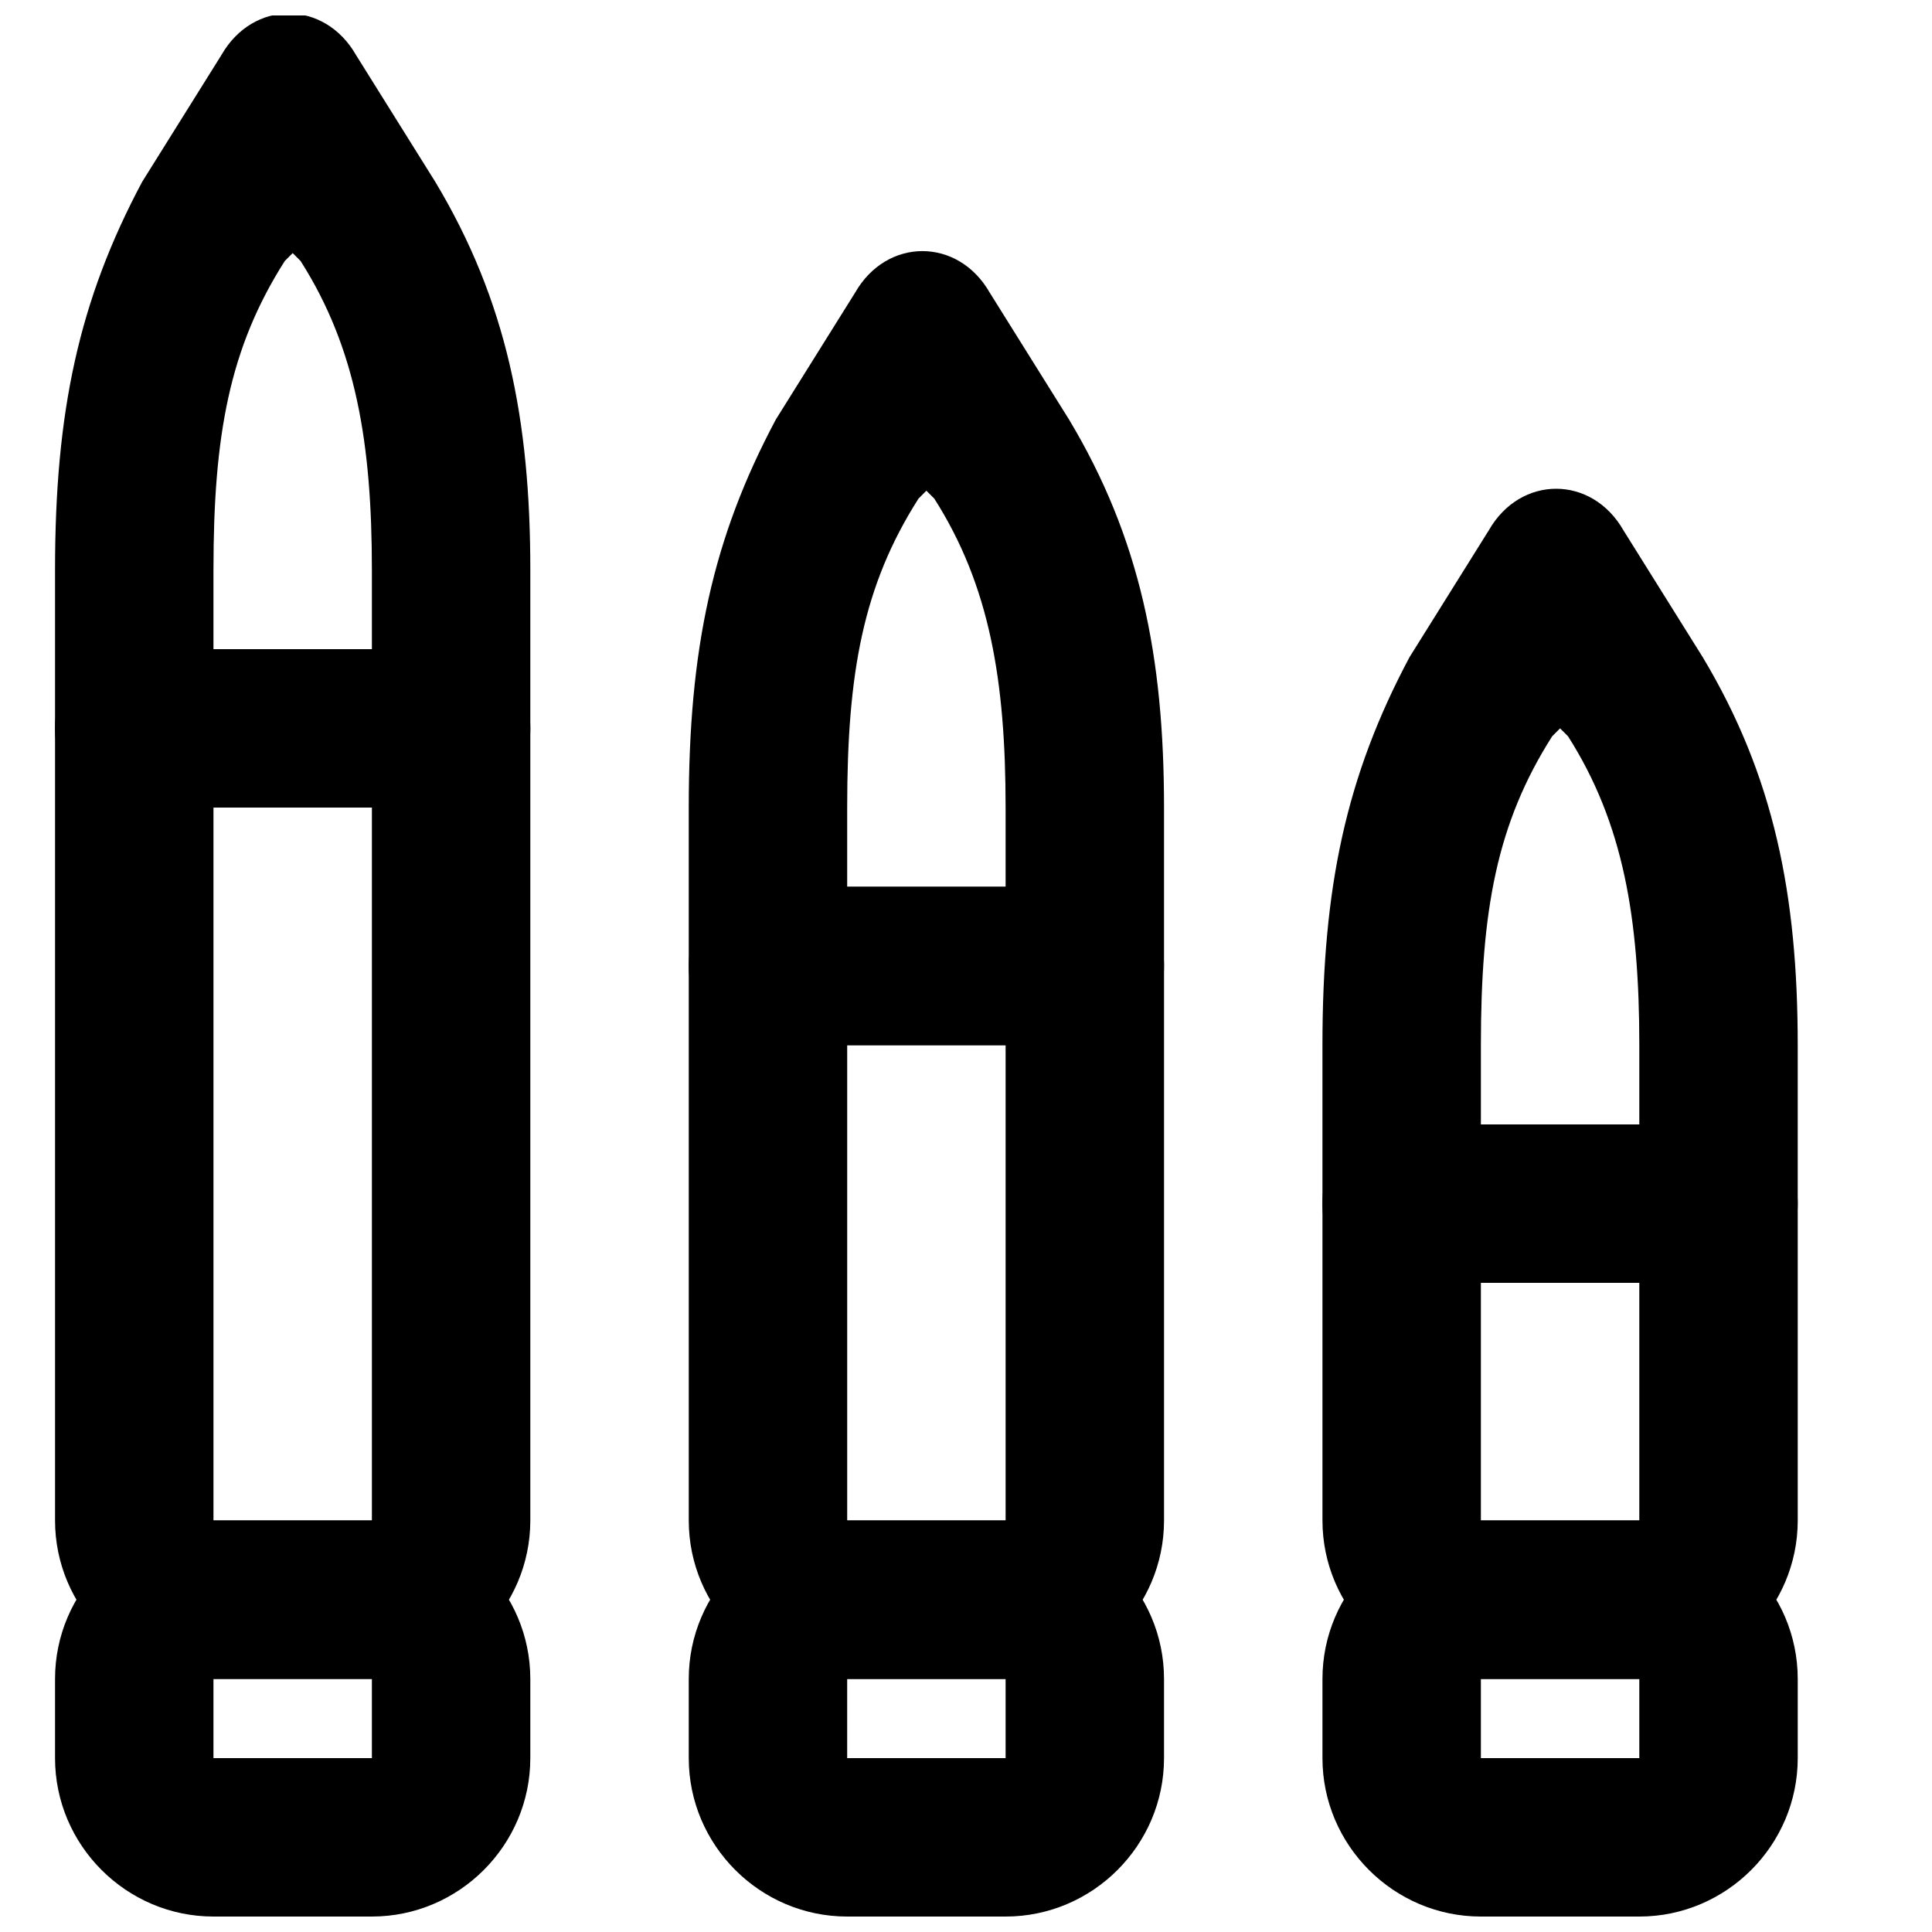 <?xml version="1.0" encoding="UTF-8"?>
<!-- Uploaded to: SVG Find, www.svgrepo.com, Generator: SVG Find Mixer Tools -->
<svg width="800px" height="800px" version="1.1" viewBox="144 144 512 512" xmlns="http://www.w3.org/2000/svg">
 <defs>
  <clipPath id="d">
   <path d="m158 546h127v105.9h-127z"/>
  </clipPath>
  <clipPath id="c">
   <path d="m158 148.09h127v210.91h-127z"/>
  </clipPath>
  <clipPath id="b">
   <path d="m326 546h127v105.9h-127z"/>
  </clipPath>
  <clipPath id="a">
   <path d="m494 546h127v105.9h-127z"/>
  </clipPath>
 </defs>
 <g clip-path="url(#d)">
  <path d="m200.57 609.92v-20.992h41.984v20.992zm-41.984 0c0 23.09 18.895 41.984 41.984 41.984h41.984c23.09 0 41.984-18.895 41.984-41.984v-20.992c0-23.09-18.895-41.984-41.984-41.984h-41.984c-23.09 0-41.984 18.895-41.984 41.984z"/>
 </g>
 <path d="m284.54 546.94v-209.92c0-12.594-8.398-20.992-20.992-20.992h-83.969c-12.594 0-20.992 8.395-20.992 20.992v209.92c0 23.09 18.895 41.984 41.984 41.984h41.984c23.09-0.004 41.984-18.895 41.984-41.988zm-41.984-188.93v188.93l-41.984-0.004v-188.93z"/>
 <g clip-path="url(#c)">
  <path d="m223.66 213.17c14.695 23.094 18.895 48.281 18.895 81.871v20.992h-41.984v-20.992c0-35.688 4.199-58.777 18.895-81.867l2.098-2.102zm-65.074 81.871v41.984c0 12.594 8.398 20.992 20.992 20.992h83.969c12.594 0 20.992-8.398 20.992-20.992v-41.984c0-39.887-6.297-71.371-25.191-102.86l-20.992-33.586c-8.398-14.695-27.289-14.695-35.688 0l-20.992 33.586c-16.793 31.484-23.09 60.875-23.09 102.86z"/>
 </g>
 <g clip-path="url(#b)">
  <path d="m368.51 588.93h41.984v20.992h-41.984zm-41.984 20.992c0 23.09 18.895 41.984 41.984 41.984h41.984c23.09 0 41.984-18.895 41.984-41.984v-20.992c0-23.09-18.895-41.984-41.984-41.984h-41.984c-23.09 0-41.984 18.895-41.984 41.984z"/>
 </g>
 <path d="m431.49 379.01h-83.969c-12.594 0-20.992 8.398-20.992 20.992v146.95c0 23.09 18.895 41.984 41.984 41.984h41.984c23.09 0 41.984-18.895 41.984-41.984v-104.96-41.984c0-12.598-8.398-20.992-20.992-20.992zm-20.992 167.93h-41.984v-125.95h41.984z"/>
 <path d="m391.6 276.14c14.695 23.094 18.895 48.281 18.895 81.871v20.992h-41.984v-20.992c0-35.688 4.199-58.777 18.895-81.867l2.098-2.102zm-65.074 81.871v41.984c0 12.594 8.398 20.992 20.992 20.992h83.969c12.594 0 20.992-8.398 20.992-20.992v-41.984c0-39.887-6.297-71.371-25.191-102.86l-20.992-33.586c-8.398-14.695-27.289-14.695-35.688 0l-20.992 33.586c-16.793 31.484-23.09 60.875-23.09 102.86z"/>
 <g clip-path="url(#a)">
  <path d="m536.45 588.93h41.984v20.992h-41.984zm-41.984 20.992c0 23.09 18.895 41.984 41.984 41.984h41.984c23.09 0 41.984-18.895 41.984-41.984v-20.992c0-23.09-18.895-41.984-41.984-41.984h-41.984c-23.09 0-41.984 18.895-41.984 41.984z"/>
 </g>
 <path d="m536.45 546.94v-62.977h41.984v62.977zm83.969-83.965c0-12.594-8.398-20.992-20.992-20.992h-83.969c-12.594 0-20.992 8.398-20.992 20.992v83.969c0 23.09 18.895 41.984 41.984 41.984h41.984c23.09 0 41.984-18.895 41.984-41.984z"/>
 <path d="m559.54 339.12c14.695 23.09 18.895 48.281 18.895 81.867v20.992h-41.984v-20.992c0-35.688 4.199-58.777 18.895-81.867l2.094-2.098zm-65.078 81.871v41.984c0 12.594 8.398 20.992 20.992 20.992h83.969c12.594 0 20.992-8.398 20.992-20.992v-41.984c0-39.887-6.297-71.371-25.191-102.86l-20.992-33.586c-8.398-14.695-27.289-14.695-35.688 0l-20.992 33.586c-16.789 31.484-23.09 60.875-23.09 102.86z"/>
</svg>